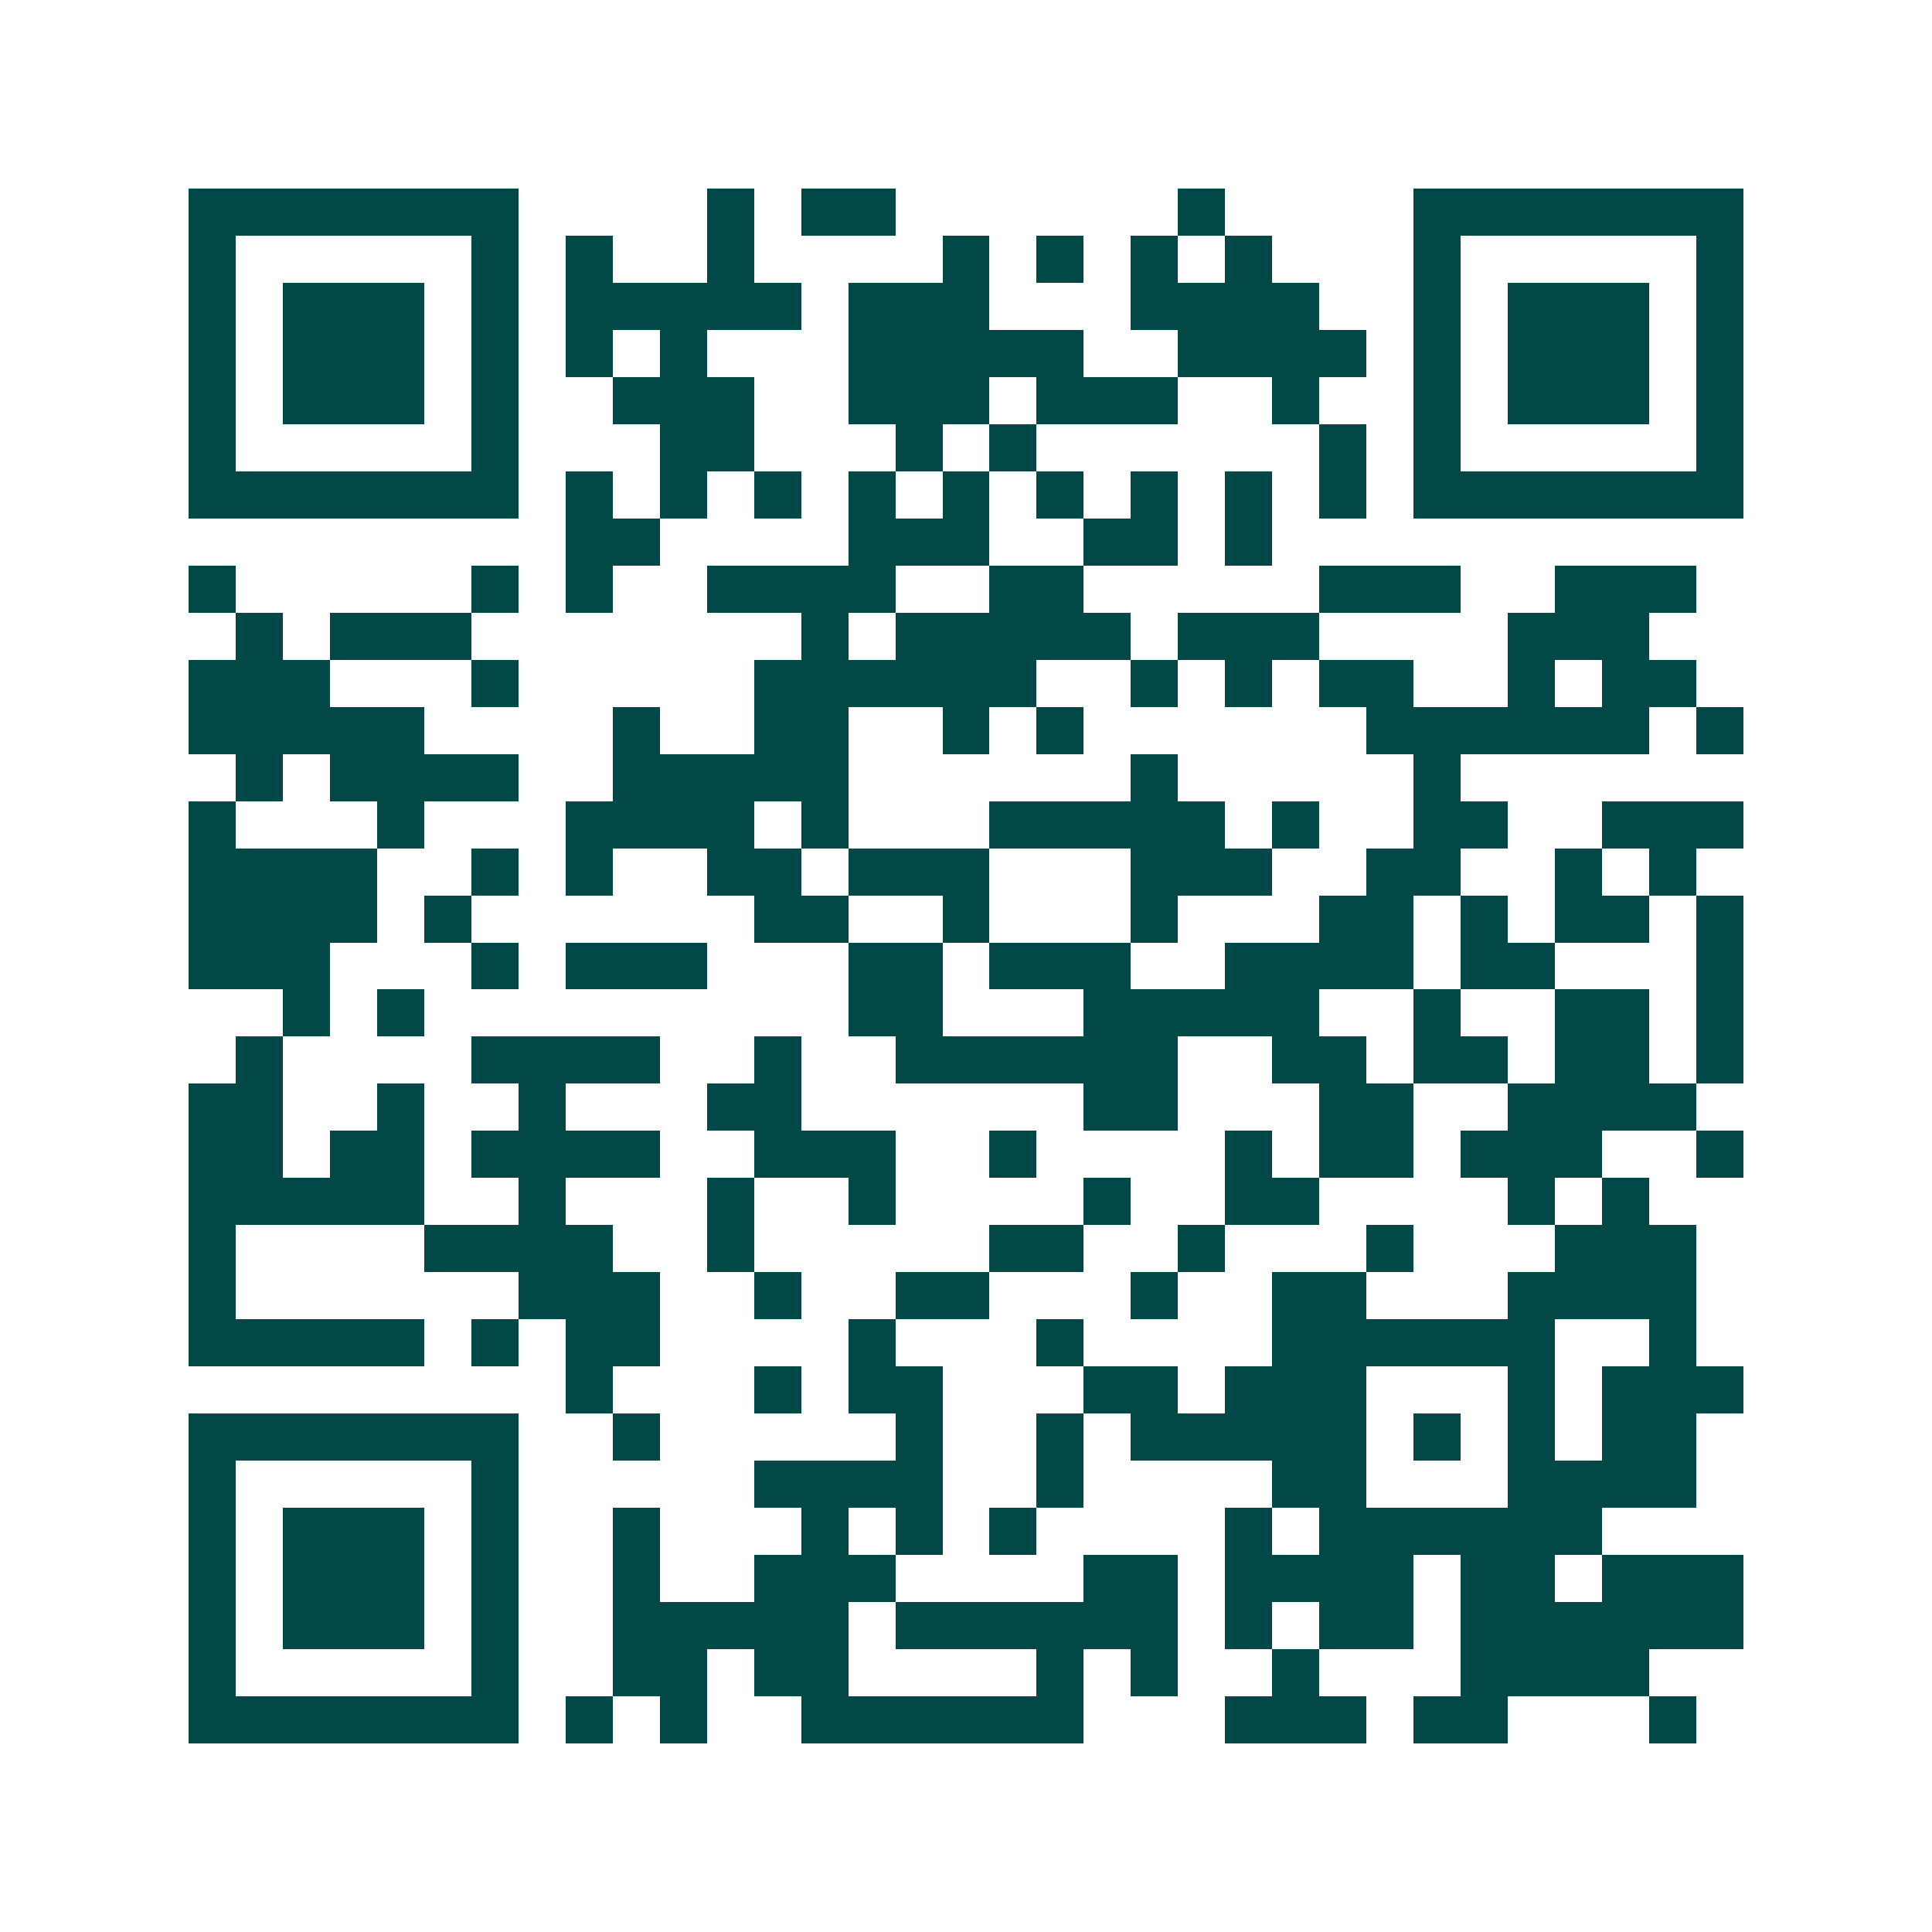 <svg xmlns="http://www.w3.org/2000/svg" width="200" height="200" viewBox="0 0 41 41" shape-rendering="crispEdges"><path fill="#ffffff" d="M0 0h41v41H0z"/><path stroke="#014847" d="M4 4.5h7m4 0h1m1 0h2m6 0h1m4 0h7M4 5.5h1m5 0h1m1 0h1m2 0h1m4 0h1m1 0h1m1 0h1m1 0h1m3 0h1m5 0h1M4 6.5h1m1 0h3m1 0h1m1 0h5m1 0h3m3 0h4m2 0h1m1 0h3m1 0h1M4 7.5h1m1 0h3m1 0h1m1 0h1m1 0h1m3 0h5m2 0h4m1 0h1m1 0h3m1 0h1M4 8.5h1m1 0h3m1 0h1m2 0h3m2 0h3m1 0h3m2 0h1m2 0h1m1 0h3m1 0h1M4 9.5h1m5 0h1m3 0h2m3 0h1m1 0h1m6 0h1m1 0h1m5 0h1M4 10.5h7m1 0h1m1 0h1m1 0h1m1 0h1m1 0h1m1 0h1m1 0h1m1 0h1m1 0h1m1 0h7M12 11.5h2m4 0h3m2 0h2m1 0h1M4 12.5h1m5 0h1m1 0h1m2 0h4m2 0h2m5 0h3m2 0h3M5 13.5h1m1 0h3m7 0h1m1 0h5m1 0h3m4 0h3M4 14.5h3m3 0h1m5 0h6m2 0h1m1 0h1m1 0h2m2 0h1m1 0h2M4 15.5h5m4 0h1m2 0h2m2 0h1m1 0h1m6 0h6m1 0h1M5 16.5h1m1 0h4m2 0h5m6 0h1m5 0h1M4 17.5h1m3 0h1m3 0h4m1 0h1m3 0h5m1 0h1m2 0h2m2 0h3M4 18.5h4m2 0h1m1 0h1m2 0h2m1 0h3m3 0h3m2 0h2m2 0h1m1 0h1M4 19.5h4m1 0h1m6 0h2m2 0h1m3 0h1m3 0h2m1 0h1m1 0h2m1 0h1M4 20.5h3m3 0h1m1 0h3m3 0h2m1 0h3m2 0h4m1 0h2m3 0h1M6 21.5h1m1 0h1m9 0h2m3 0h5m2 0h1m2 0h2m1 0h1M5 22.5h1m4 0h4m2 0h1m2 0h6m2 0h2m1 0h2m1 0h2m1 0h1M4 23.5h2m2 0h1m2 0h1m3 0h2m6 0h2m3 0h2m2 0h4M4 24.5h2m1 0h2m1 0h4m2 0h3m2 0h1m4 0h1m1 0h2m1 0h3m2 0h1M4 25.5h5m2 0h1m3 0h1m2 0h1m4 0h1m2 0h2m4 0h1m1 0h1M4 26.5h1m4 0h4m2 0h1m5 0h2m2 0h1m3 0h1m3 0h3M4 27.5h1m6 0h3m2 0h1m2 0h2m3 0h1m2 0h2m3 0h4M4 28.5h5m1 0h1m1 0h2m4 0h1m3 0h1m4 0h6m2 0h1M12 29.5h1m3 0h1m1 0h2m3 0h2m1 0h3m3 0h1m1 0h3M4 30.5h7m2 0h1m5 0h1m2 0h1m1 0h5m1 0h1m1 0h1m1 0h2M4 31.5h1m5 0h1m5 0h4m2 0h1m4 0h2m3 0h4M4 32.5h1m1 0h3m1 0h1m2 0h1m3 0h1m1 0h1m1 0h1m4 0h1m1 0h6M4 33.5h1m1 0h3m1 0h1m2 0h1m2 0h3m4 0h2m1 0h4m1 0h2m1 0h3M4 34.5h1m1 0h3m1 0h1m2 0h5m1 0h6m1 0h1m1 0h2m1 0h6M4 35.5h1m5 0h1m2 0h2m1 0h2m4 0h1m1 0h1m2 0h1m3 0h4M4 36.5h7m1 0h1m1 0h1m2 0h6m3 0h3m1 0h2m3 0h1"/></svg>
